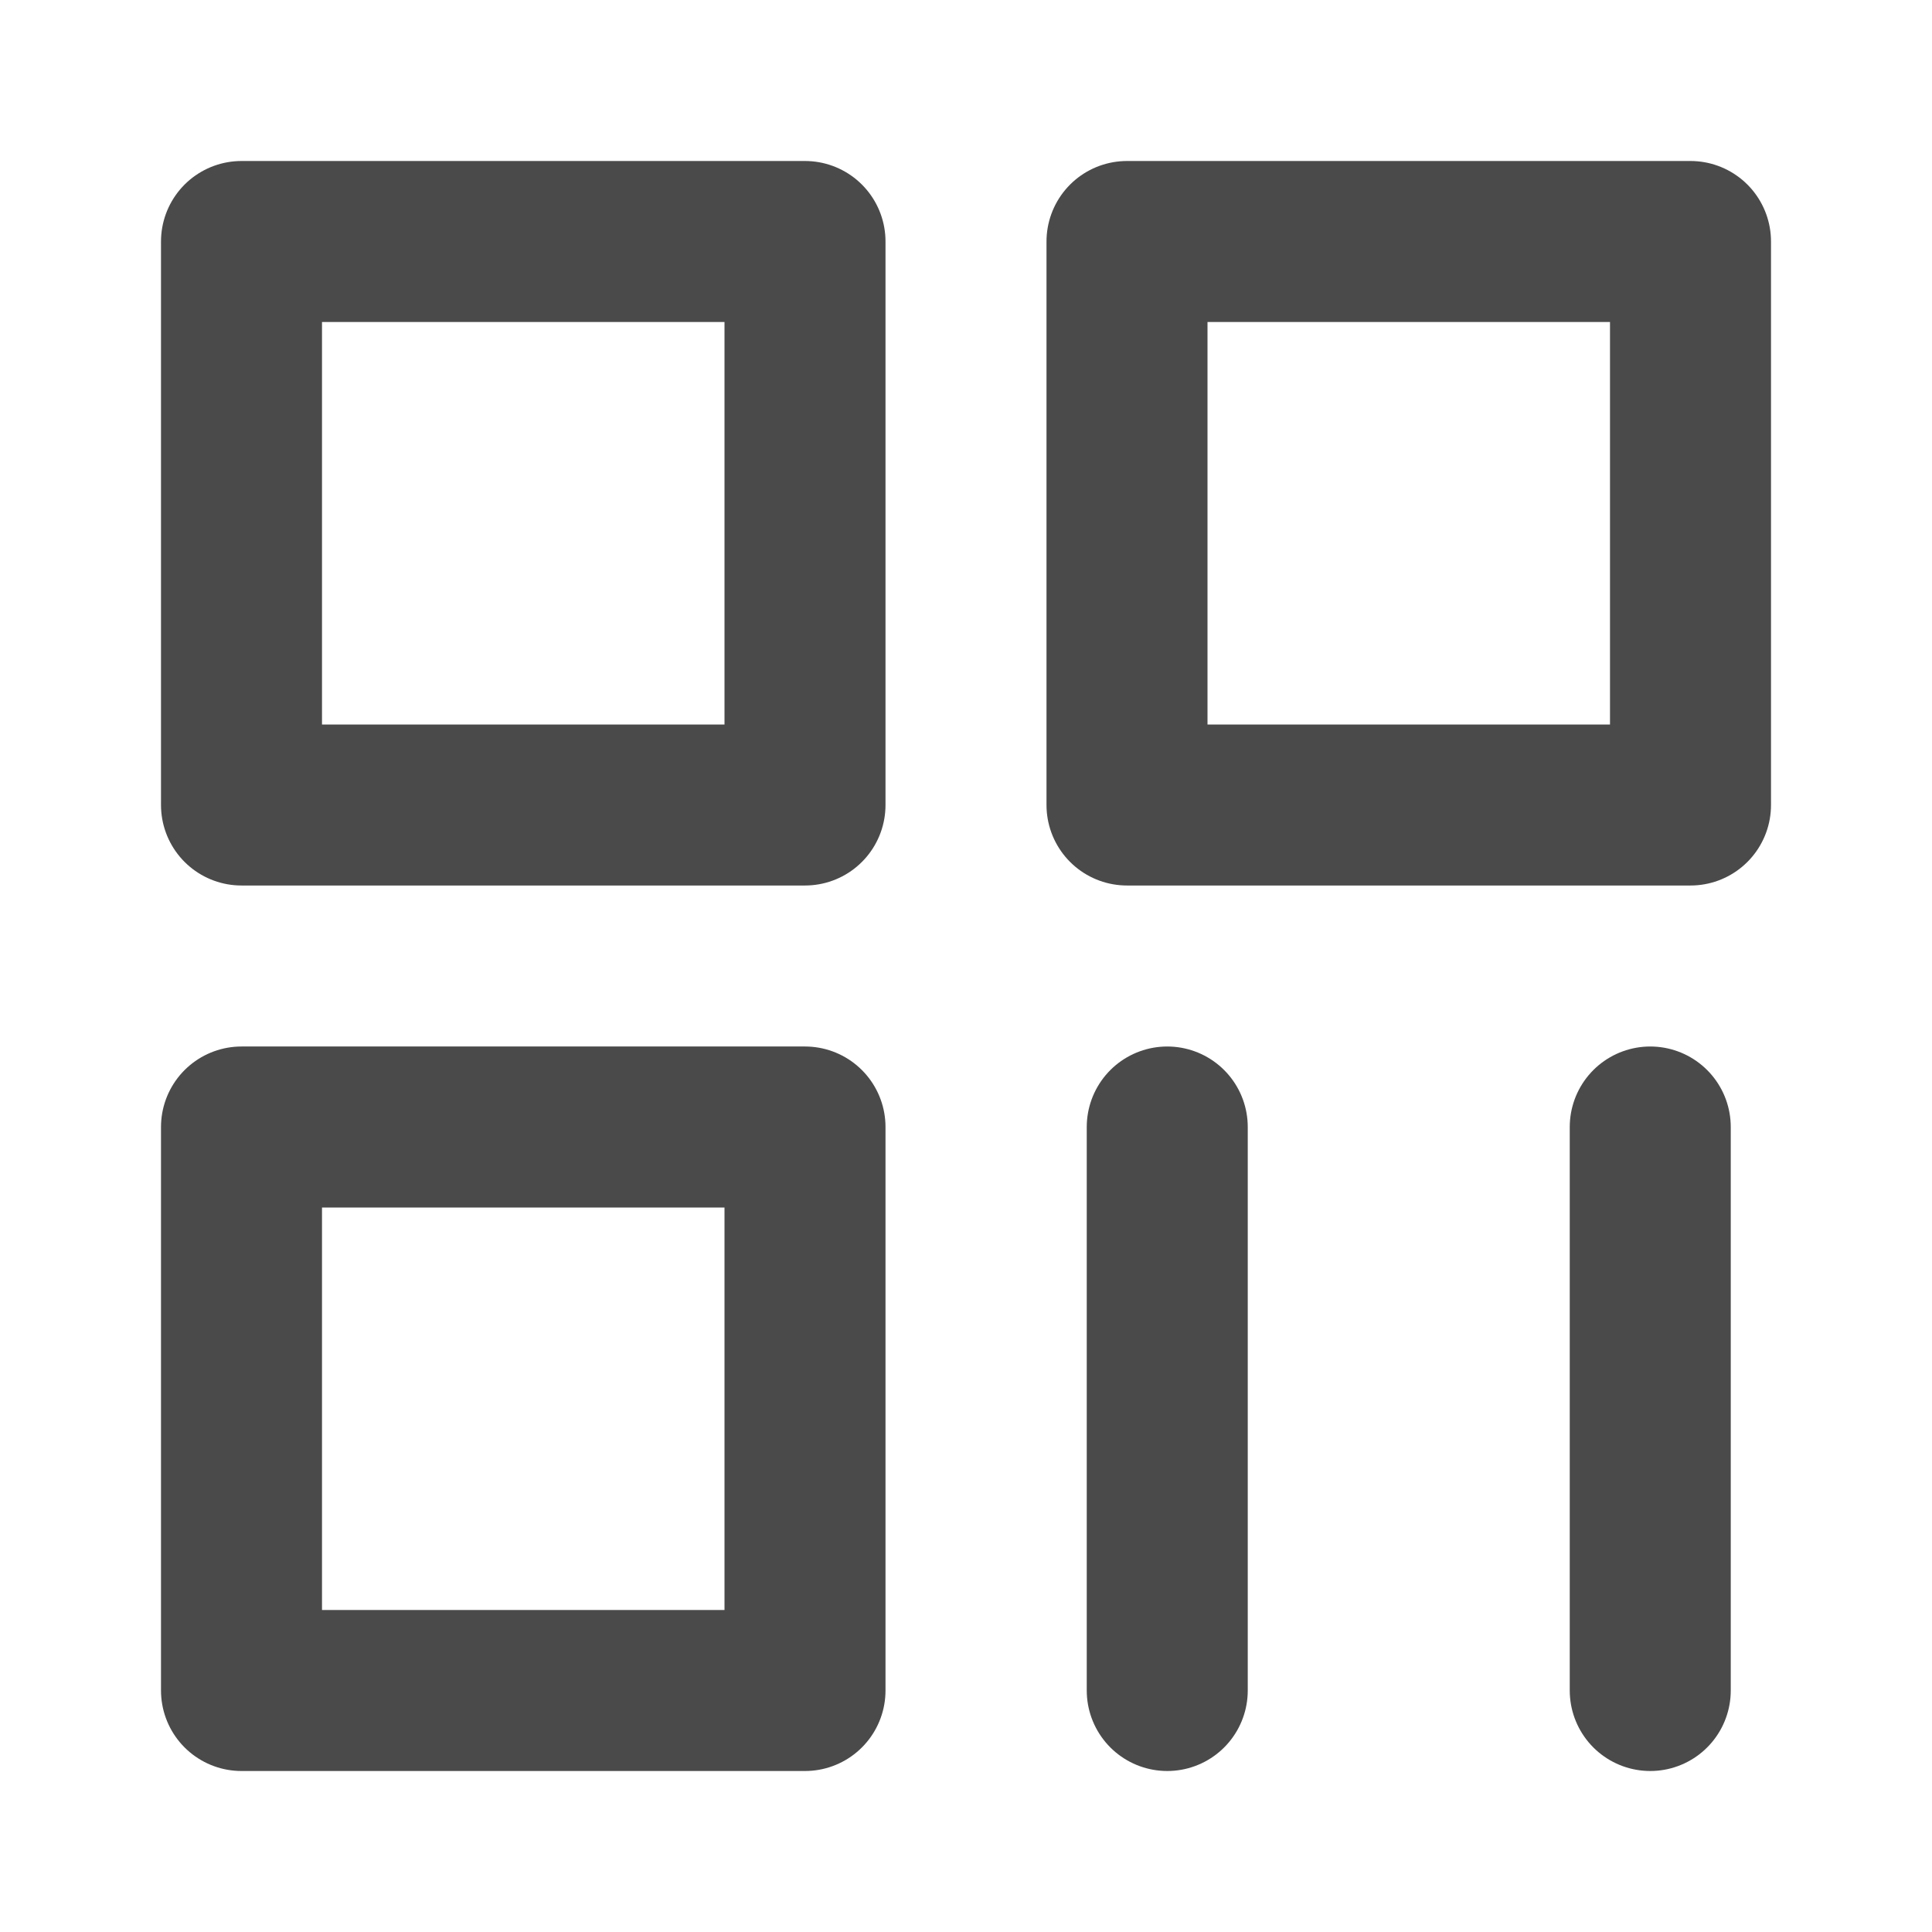 <?xml version="1.0" encoding="UTF-8"?><svg width="24" height="24" viewBox="0 0 48 48" fill="none" xmlns="http://www.w3.org/2000/svg"><path d="M20 6H6V20H20V6Z" fill="none" stroke="#4a4a4a" stroke-width="4" stroke-linejoin="round"/><path d="M20 28H6V42H20V28Z" fill="none" stroke="#4a4a4a" stroke-width="4" stroke-linejoin="round"/><path d="M42 6H28V20H42V6Z" fill="none" stroke="#4a4a4a" stroke-width="4" stroke-linejoin="round"/><path d="M29 28V42" stroke="#4a4a4a" stroke-width="4" stroke-linecap="round"/><path d="M41 28V42" stroke="#4a4a4a" stroke-width="4" stroke-linecap="round"/></svg>
